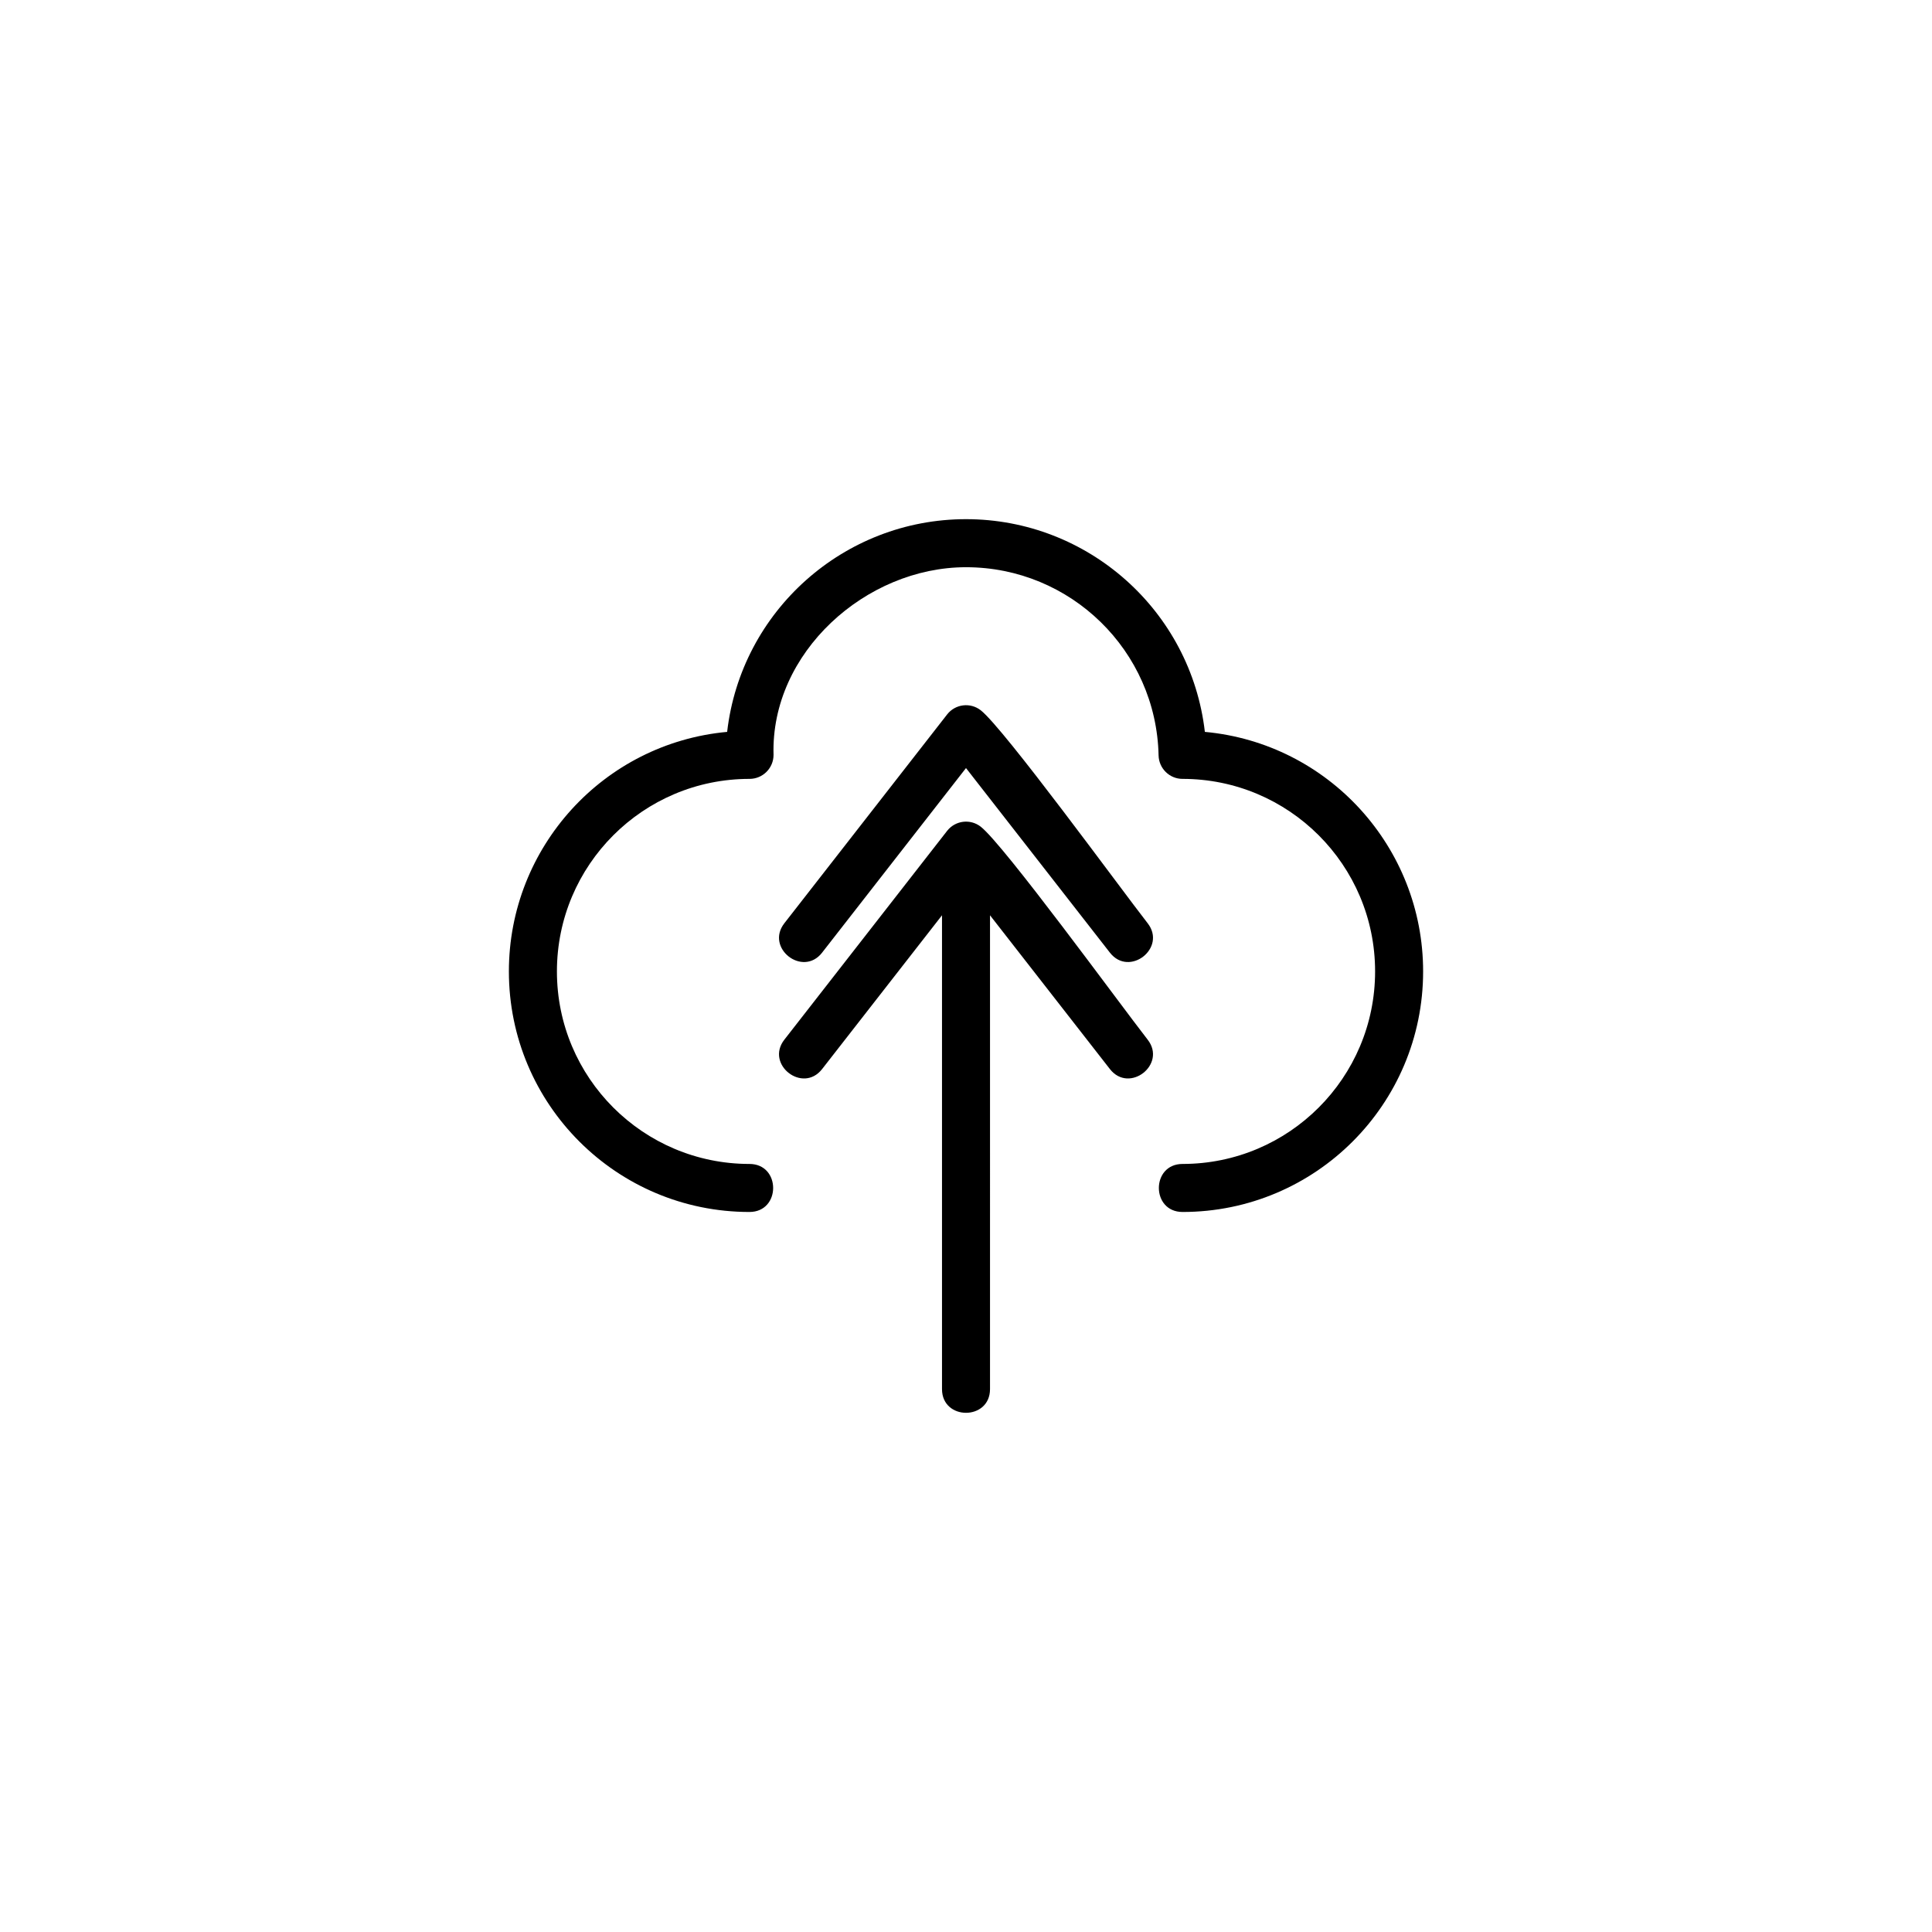 <?xml version="1.0" encoding="UTF-8"?>
<!-- Uploaded to: SVG Repo, www.svgrepo.com, Generator: SVG Repo Mixer Tools -->
<svg fill="#000000" width="800px" height="800px" version="1.1" viewBox="144 144 512 512" xmlns="http://www.w3.org/2000/svg">
 <path d="m361.86 396.47c-5.129 6.562-15.121-1.242-9.992-7.809l43.137-55.336c2.16-2.762 6.141-3.25 8.902-1.094 6.141 4.809 36.84 46.949 44.23 56.43 5.129 6.562-4.863 14.371-9.992 7.809l-38.145-48.926-38.145 48.926zm44.504 115.66c0 8.371-12.723 8.371-12.723 0v-125.57l-31.781 40.762c-5.129 6.562-15.121-1.242-9.992-7.809l43.137-55.336c2.16-2.754 6.141-3.25 8.902-1.094 6.141 4.809 36.84 46.949 44.23 56.43 5.129 6.562-4.863 14.371-9.992 7.809l-31.781-40.762zm-63.75-59.672c8.371 0 8.371 12.727 0 12.727-35.211 0-63.754-28.539-63.754-63.75 0-32.918 25.105-60.469 57.84-63.48 3.703-32.078 30.965-56.371 63.301-56.371 32.336 0 59.594 24.289 63.301 56.371 32.734 3.012 57.84 30.562 57.84 63.48 0 35.211-28.543 63.75-63.754 63.75-8.371 0-8.371-12.727 0-12.727 28.184 0 51.027-22.84 51.027-51.02 0-28.195-22.852-51.027-51.043-51.027-3.453 0-6.266-2.789-6.336-6.234-0.605-27.734-23.309-49.859-51.031-49.859-26.551 0-51.805 22.637-51.008 49.734 0 3.512-2.852 6.359-6.359 6.359h-0.02c-28.184 0-51.027 22.844-51.027 51.027s22.844 51.02 51.027 51.02z"/>
</svg>